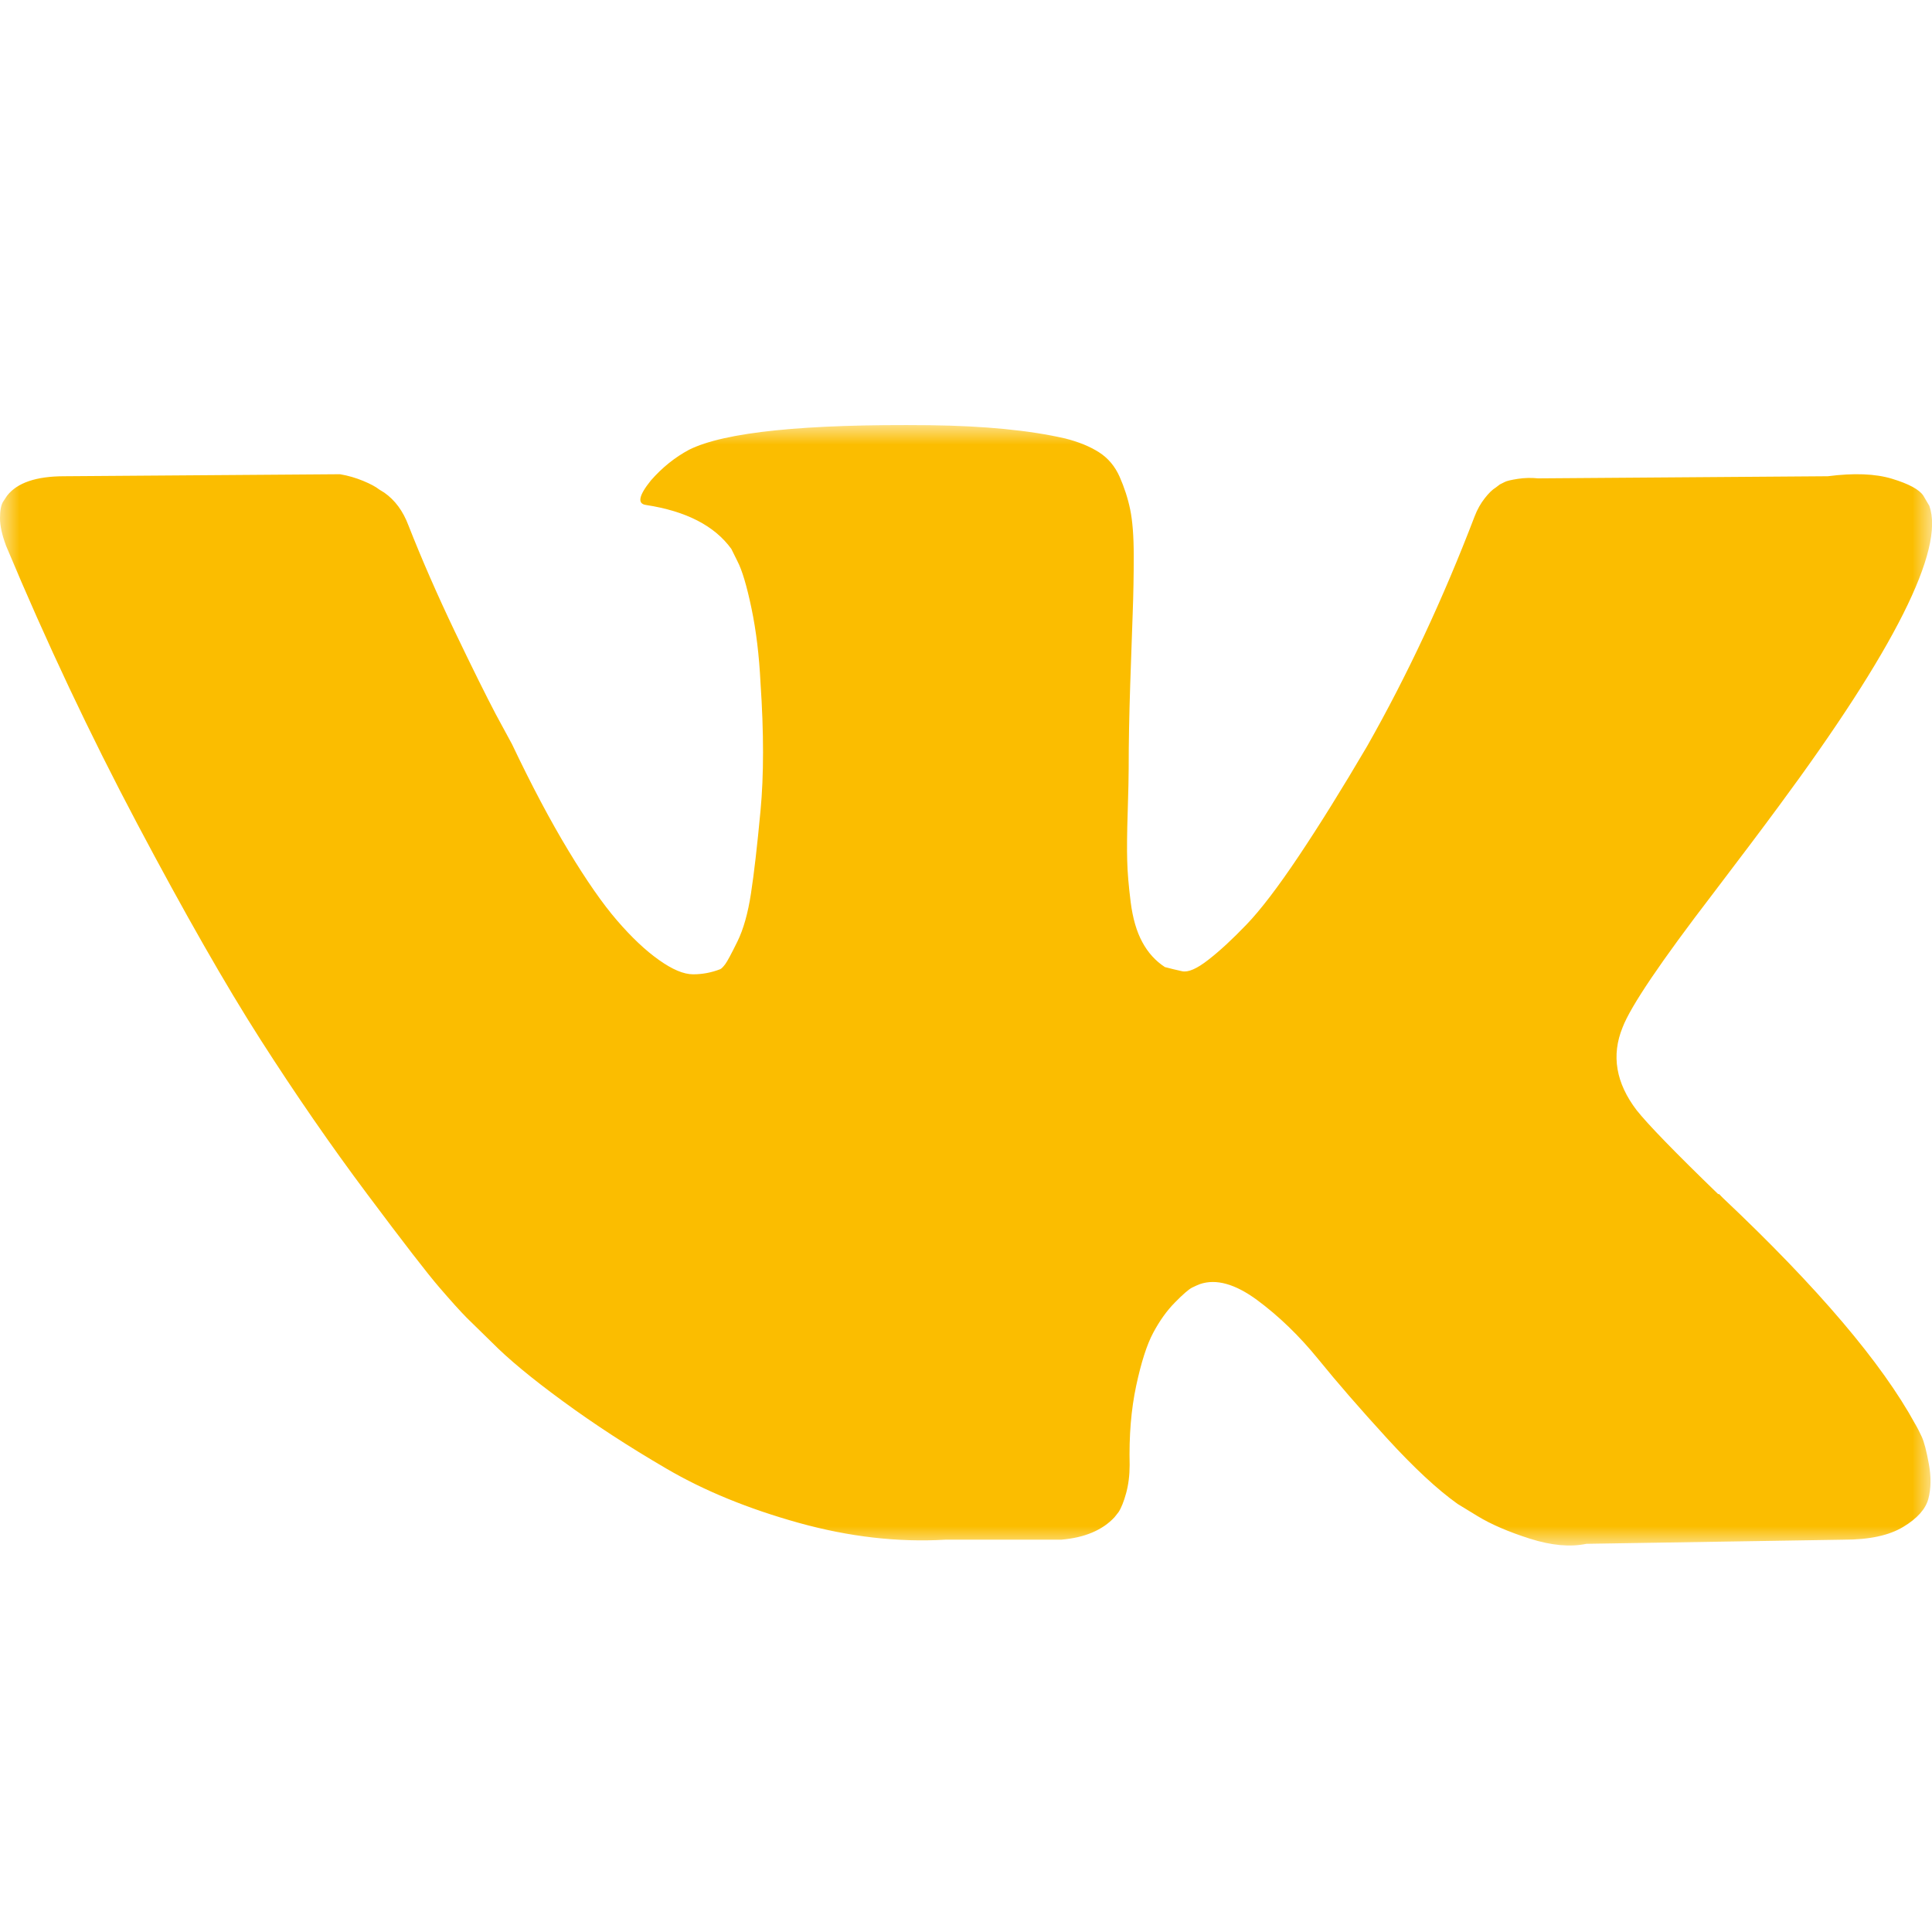 <?xml version="1.0" encoding="UTF-8"?> <svg xmlns="http://www.w3.org/2000/svg" viewBox="0 0 50.00 50.00" data-guides="{&quot;vertical&quot;:[],&quot;horizontal&quot;:[]}"><mask x="0" y="11" width="50" height="29" data-from-defs="true" maskUnits="userSpaceOnUse" maskContentUnits="userSpaceOnUse" id="tSvgdad6d99af5"><path fill="white" stroke="none" fill-opacity="1" stroke-width="1" stroke-opacity="1" color="rgb(51, 51, 51)" width="50" height="29" id="tSvg11e4e7bed61" title="Rectangle 3" d="M0 11C16.667 11 33.333 11 50 11C50 20.667 50 30.333 50 40C33.333 40 16.667 40 0 40C0 30.333 0 20.667 0 11Z"></path></mask><path fill="#fbbd00" stroke="none" fill-opacity="1" stroke-width="1" stroke-opacity="1" color="rgb(51, 51, 51)" mask="url(#tSvgdad6d99af5)" id="tSvg19118a3b629" title="Path 7" d="M49.737 37.188C49.676 37.056 49.62 36.945 49.567 36.857C48.699 35.269 47.042 33.319 44.595 31.009C44.577 30.991 44.56 30.973 44.542 30.956C44.534 30.947 44.525 30.938 44.517 30.929C44.508 30.92 44.499 30.912 44.491 30.903C44.482 30.903 44.473 30.903 44.465 30.903C43.354 29.827 42.651 29.104 42.356 28.732C41.819 28.028 41.697 27.313 41.992 26.59C42.201 26.043 42.982 24.887 44.336 23.122C45.047 22.188 45.611 21.439 46.028 20.873C49.03 16.815 50.331 14.223 49.932 13.093C49.88 13.004 49.828 12.916 49.776 12.828C49.671 12.669 49.402 12.523 48.968 12.391C48.535 12.259 47.979 12.238 47.303 12.325C44.804 12.343 42.304 12.361 39.805 12.38C39.632 12.362 39.458 12.366 39.284 12.392C39.111 12.419 38.998 12.445 38.946 12.472C38.893 12.499 38.85 12.52 38.816 12.537C38.781 12.564 38.746 12.59 38.711 12.617C38.624 12.669 38.529 12.762 38.425 12.895C38.321 13.028 38.233 13.181 38.165 13.359C37.349 15.493 36.421 17.478 35.38 19.313C34.737 20.407 34.147 21.356 33.61 22.158C33.072 22.962 32.621 23.552 32.256 23.931C31.892 24.31 31.562 24.615 31.267 24.843C30.972 25.074 30.746 25.17 30.591 25.135C30.434 25.1 30.286 25.065 30.148 25.028C29.905 24.87 29.709 24.654 29.562 24.38C29.414 24.107 29.315 23.763 29.262 23.348C29.21 22.934 29.179 22.576 29.172 22.276C29.163 21.976 29.167 21.553 29.185 21.006C29.202 20.46 29.21 20.09 29.21 19.895C29.21 19.225 29.224 18.497 29.25 17.712C29.276 16.927 29.298 16.305 29.315 15.846C29.332 15.388 29.341 14.902 29.341 14.39C29.341 13.88 29.31 13.478 29.249 13.186C29.189 12.895 29.097 12.614 28.976 12.339C28.855 12.066 28.676 11.854 28.442 11.705C28.208 11.555 27.917 11.436 27.57 11.348C26.649 11.136 25.479 11.022 24.056 11.004C20.828 10.97 18.753 11.181 17.834 11.639C17.469 11.834 17.139 12.098 16.845 12.434C16.532 12.822 16.488 13.035 16.714 13.068C17.756 13.227 18.493 13.607 18.927 14.206C18.979 14.312 19.031 14.418 19.084 14.523C19.205 14.754 19.326 15.159 19.448 15.741C19.57 16.323 19.647 16.967 19.682 17.673C19.769 18.961 19.769 20.063 19.682 20.981C19.596 21.899 19.514 22.613 19.435 23.123C19.357 23.635 19.24 24.049 19.084 24.367C18.927 24.686 18.823 24.88 18.771 24.95C18.718 25.02 18.676 25.065 18.641 25.082C18.415 25.17 18.181 25.215 17.938 25.215C17.694 25.215 17.4 25.091 17.052 24.843C16.705 24.598 16.345 24.257 15.972 23.825C15.598 23.393 15.178 22.788 14.709 22.012C14.24 21.236 13.754 20.319 13.251 19.26C13.112 19.004 12.973 18.748 12.835 18.492C12.575 17.998 12.219 17.279 11.767 16.336C11.316 15.392 10.917 14.479 10.57 13.596C10.431 13.226 10.223 12.944 9.945 12.749C9.902 12.723 9.858 12.696 9.815 12.669C9.728 12.599 9.589 12.524 9.398 12.445C9.206 12.366 9.008 12.308 8.799 12.273C6.422 12.29 4.044 12.308 1.666 12.325C0.937 12.325 0.443 12.494 0.183 12.829C0.148 12.882 0.113 12.934 0.078 12.987C0.026 13.076 0 13.218 0 13.411C0 13.606 0.052 13.844 0.157 14.125C1.198 16.613 2.33 19.012 3.554 21.323C4.778 23.634 5.84 25.496 6.743 26.907C7.646 28.319 8.566 29.65 9.503 30.903C10.44 32.156 11.06 32.958 11.364 33.311C11.668 33.664 11.906 33.929 12.08 34.105C12.297 34.317 12.514 34.529 12.73 34.741C13.147 35.164 13.759 35.672 14.566 36.262C15.373 36.854 16.266 37.436 17.247 38.008C18.227 38.582 19.369 39.048 20.67 39.411C21.972 39.773 23.239 39.919 24.47 39.847C25.468 39.847 26.466 39.847 27.464 39.847C28.072 39.795 28.532 39.601 28.844 39.265C28.878 39.221 28.913 39.177 28.948 39.133C29.017 39.028 29.083 38.864 29.144 38.644C29.204 38.423 29.235 38.181 29.235 37.916C29.217 37.157 29.274 36.473 29.404 35.865C29.534 35.256 29.681 34.797 29.847 34.488C30.012 34.18 30.197 33.92 30.407 33.708C30.615 33.496 30.762 33.369 30.849 33.324C30.936 33.281 31.006 33.25 31.058 33.231C31.474 33.091 31.964 33.227 32.529 33.641C33.092 34.057 33.622 34.567 34.117 35.176C34.611 35.785 35.205 36.468 35.9 37.228C36.594 37.986 37.201 38.55 37.722 38.921C37.896 39.027 38.07 39.133 38.243 39.239C38.59 39.45 39.041 39.645 39.597 39.822C40.152 39.997 40.639 40.042 41.055 39.954C43.276 39.918 45.498 39.883 47.719 39.847C48.379 39.847 48.891 39.737 49.255 39.516C49.62 39.297 49.836 39.053 49.906 38.788C49.975 38.524 49.98 38.225 49.919 37.889C49.858 37.554 49.797 37.321 49.737 37.188Z"></path><defs></defs></svg> 